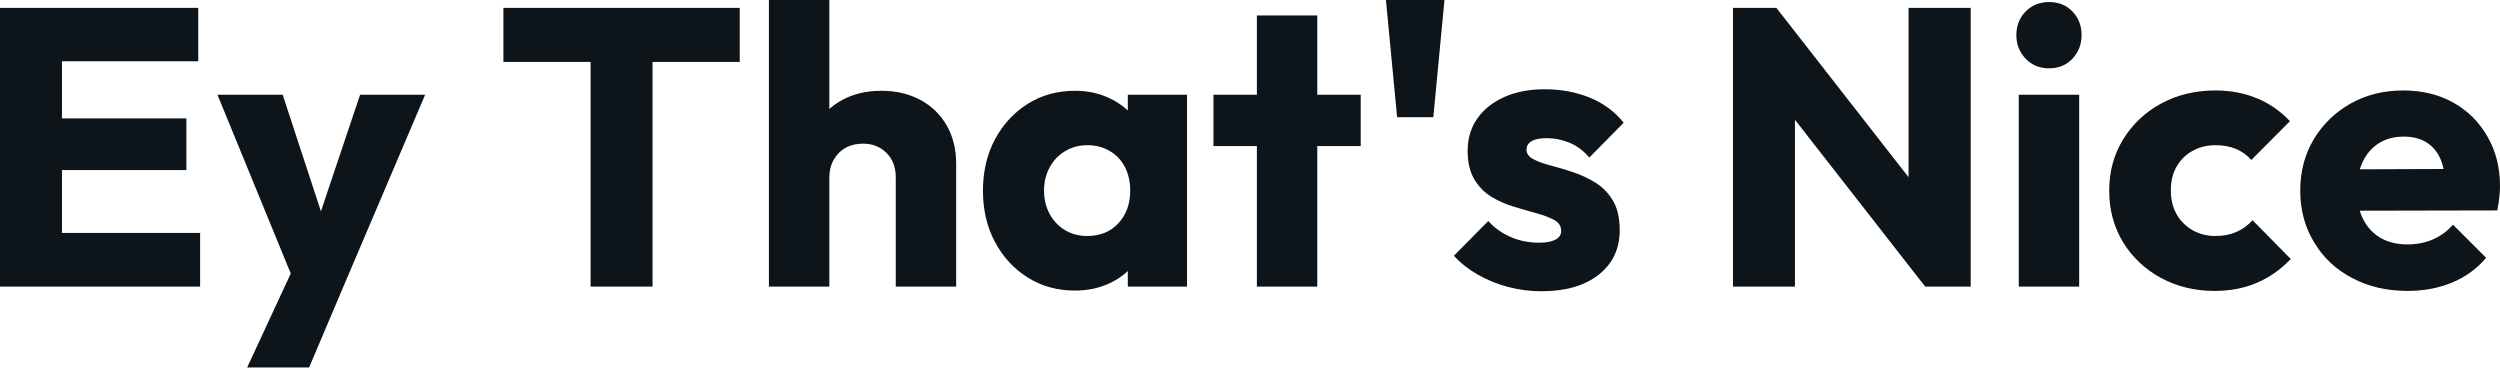 <svg fill="#0d141a" viewBox="0 0 145.659 21.413" height="100%" width="100%" xmlns="http://www.w3.org/2000/svg"><path preserveAspectRatio="none" d="M3.61 16.70L0 16.70L0 0.46L3.61 0.46L3.61 16.70ZM11.66 16.70L2.76 16.70L2.76 13.57L11.66 13.57L11.66 16.70ZM10.86 9.91L2.76 9.91L2.76 6.90L10.86 6.90L10.86 9.91ZM11.55 3.57L2.76 3.57L2.76 0.46L11.55 0.46L11.55 3.57ZM19.99 16.74L17.27 16.74L12.67 5.52L16.47 5.52L19.39 14.42L17.99 14.42L20.98 5.52L24.77 5.52L19.99 16.74ZM18.01 21.41L14.40 21.41L17.76 14.17L19.99 16.74L18.01 21.41ZM38.02 16.70L34.41 16.70L34.41 0.69L38.02 0.69L38.02 16.70ZM43.10 3.61L29.33 3.61L29.33 0.46L43.10 0.46L43.10 3.61ZM55.71 16.70L52.19 16.70L52.19 10.33Q52.19 9.45 51.65 8.91Q51.11 8.37 50.28 8.37L50.28 8.37Q49.70 8.37 49.27 8.61Q48.83 8.86 48.58 9.30Q48.32 9.75 48.32 10.33L48.32 10.33L46.97 9.66Q46.97 8.35 47.52 7.36Q48.07 6.37 49.06 5.83Q50.05 5.29 51.34 5.29L51.34 5.29Q52.65 5.29 53.64 5.83Q54.63 6.37 55.17 7.33Q55.71 8.28 55.71 9.55L55.71 9.55L55.71 16.70ZM48.32 16.70L44.80 16.70L44.80 0L48.32 0L48.32 16.70ZM62.63 16.93L62.63 16.93Q61.09 16.93 59.88 16.17Q58.67 15.41 57.97 14.10Q57.27 12.79 57.27 11.11L57.27 11.11Q57.27 9.43 57.97 8.12Q58.67 6.81 59.88 6.05Q61.09 5.29 62.63 5.29L62.63 5.29Q63.76 5.29 64.66 5.73Q65.57 6.16 66.15 6.93Q66.72 7.71 66.79 8.69L66.79 8.69L66.79 13.52Q66.72 14.51 66.16 15.28Q65.60 16.05 64.68 16.49Q63.76 16.93 62.63 16.93ZM63.34 13.75L63.34 13.75Q64.47 13.75 65.16 13.01Q65.85 12.26 65.85 11.11L65.85 11.11Q65.85 10.33 65.54 9.73Q65.23 9.13 64.66 8.80Q64.10 8.46 63.36 8.46L63.36 8.46Q62.63 8.46 62.07 8.80Q61.50 9.13 61.17 9.73Q60.83 10.33 60.83 11.11L60.83 11.11Q60.83 11.87 61.16 12.47Q61.48 13.06 62.05 13.41Q62.63 13.75 63.34 13.75ZM69.16 16.70L65.71 16.70L65.71 13.69L66.24 10.97L65.71 8.26L65.71 5.52L69.16 5.52L69.16 16.70ZM76.75 16.70L73.23 16.70L73.23 0.90L76.75 0.90L76.75 16.70ZM79.28 8.51L70.70 8.51L70.70 5.52L79.28 5.52L79.28 8.51ZM83.51 6.83L81.40 6.83L80.75 0L84.16 0L83.51 6.83ZM89.81 16.97L89.81 16.97Q88.83 16.97 87.87 16.72Q86.92 16.47 86.10 16.00Q85.28 15.53 84.71 14.90L84.71 14.90L86.71 12.88Q87.26 13.48 88.02 13.81Q88.78 14.14 89.68 14.14L89.68 14.14Q90.30 14.14 90.63 13.96Q90.96 13.78 90.96 13.46L90.96 13.46Q90.96 13.04 90.56 12.82Q90.16 12.60 89.54 12.43Q88.92 12.26 88.23 12.05Q87.54 11.85 86.92 11.48Q86.30 11.11 85.90 10.45Q85.51 9.80 85.51 8.79L85.51 8.79Q85.51 7.71 86.07 6.91Q86.62 6.12 87.63 5.66Q88.64 5.20 90.00 5.20L90.00 5.20Q91.42 5.20 92.63 5.69Q93.84 6.19 94.60 7.15L94.60 7.15L92.60 9.18Q92.07 8.56 91.41 8.30Q90.76 8.05 90.14 8.05L90.14 8.05Q89.54 8.05 89.24 8.22Q88.94 8.40 88.94 8.72L88.94 8.72Q88.94 9.06 89.33 9.27Q89.72 9.48 90.34 9.64Q90.96 9.80 91.65 10.03Q92.34 10.26 92.97 10.65Q93.59 11.04 93.98 11.70Q94.37 12.35 94.37 13.41L94.37 13.41Q94.37 15.04 93.14 16.01Q91.91 16.97 89.81 16.97ZM104.58 16.70L100.97 16.70L100.97 0.46L103.50 0.46L104.58 3.70L104.58 16.70ZM113.07 12.72L112.17 16.70L102.60 4.44L103.50 0.46L113.07 12.72ZM114.82 16.70L112.17 16.70L111.20 13.46L111.20 0.46L114.82 0.46L114.82 16.70ZM121.14 16.70L117.62 16.70L117.62 5.52L121.14 5.52L121.14 16.70ZM119.39 3.98L119.39 3.98Q118.56 3.98 118.02 3.42Q117.48 2.85 117.48 2.05L117.48 2.05Q117.48 1.22 118.02 0.67Q118.56 0.12 119.39 0.12L119.39 0.12Q120.22 0.12 120.75 0.67Q121.28 1.22 121.28 2.05L121.28 2.05Q121.28 2.85 120.75 3.42Q120.22 3.98 119.39 3.98ZM129.03 16.95L129.03 16.95Q127.30 16.95 125.90 16.19Q124.50 15.43 123.69 14.10Q122.89 12.77 122.89 11.11L122.89 11.11Q122.89 9.43 123.71 8.11Q124.52 6.79 125.92 6.03Q127.33 5.27 129.08 5.27L129.08 5.27Q130.39 5.27 131.48 5.72Q132.57 6.16 133.42 7.06L133.42 7.06L131.17 9.32Q130.78 8.88 130.26 8.67Q129.74 8.46 129.08 8.46L129.08 8.46Q128.32 8.46 127.73 8.80Q127.14 9.13 126.81 9.72Q126.48 10.30 126.48 11.09L126.48 11.09Q126.48 11.87 126.81 12.47Q127.14 13.06 127.74 13.41Q128.34 13.75 129.08 13.75L129.08 13.75Q129.77 13.75 130.31 13.51Q130.85 13.27 131.24 12.83L131.24 12.83L133.47 15.09Q132.59 16.01 131.49 16.48Q130.39 16.95 129.03 16.95ZM140.28 16.95L140.28 16.95Q138.46 16.95 137.05 16.20Q135.63 15.46 134.83 14.12Q134.02 12.79 134.02 11.11L134.02 11.11Q134.02 9.43 134.81 8.11Q135.61 6.79 136.96 6.03Q138.32 5.27 140.02 5.27L140.02 5.27Q141.68 5.27 142.94 5.98Q144.21 6.69 144.93 7.96Q145.66 9.22 145.66 10.86L145.66 10.86Q145.66 11.16 145.62 11.49Q145.59 11.82 145.50 12.26L145.50 12.26L135.86 12.28L135.86 9.87L144.00 9.84L142.48 10.86Q142.46 9.89 142.19 9.26Q141.91 8.63 141.37 8.29Q140.83 7.96 140.05 7.96L140.05 7.96Q139.22 7.96 138.61 8.34Q138 8.72 137.67 9.41Q137.33 10.10 137.33 11.09L137.33 11.09Q137.33 12.07 137.69 12.78Q138.05 13.48 138.70 13.86Q139.36 14.24 140.25 14.24L140.25 14.24Q141.08 14.24 141.75 13.95Q142.42 13.66 142.92 13.09L142.92 13.09L144.85 15.02Q144.03 15.99 142.85 16.47Q141.68 16.95 140.28 16.95Z"></path></svg>